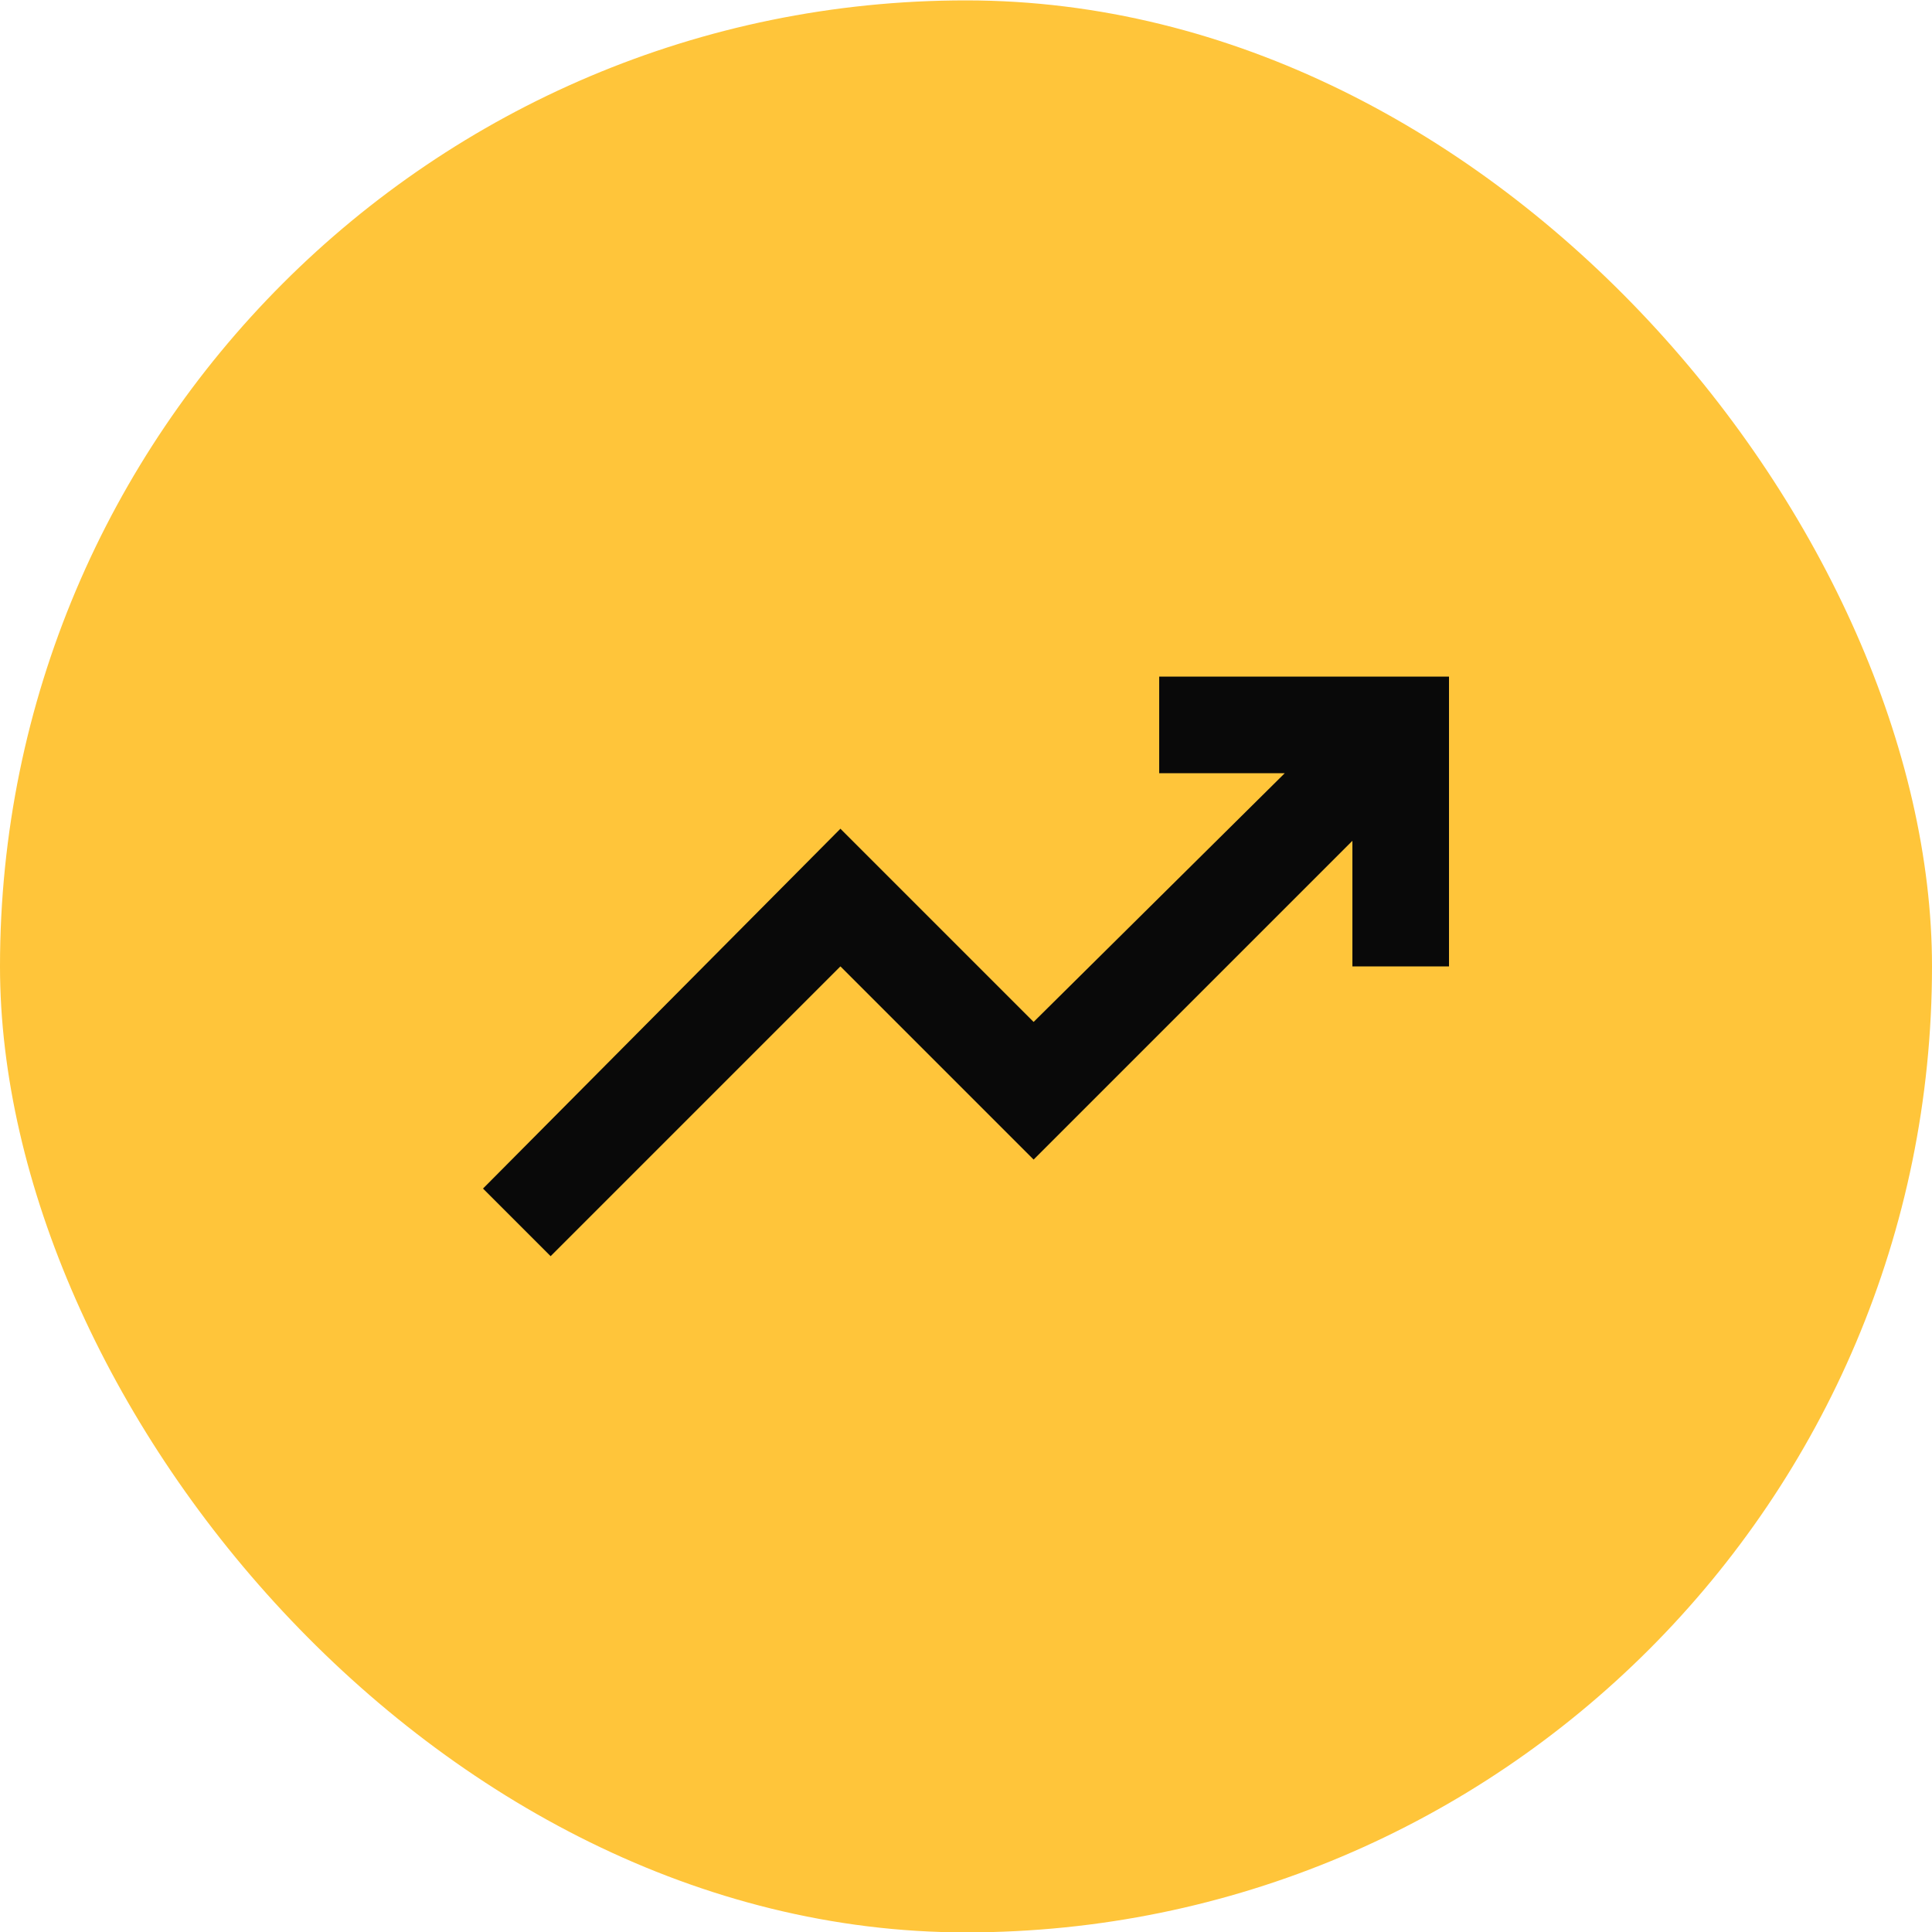 <svg width="20" height="20" viewBox="0 0 20 20" fill="none" xmlns="http://www.w3.org/2000/svg">
<rect y="0.004" width="20" height="20" rx="10" fill="#FFC53A"/>
<path d="M5.7 13.004L5 12.304L8.7 8.579L10.7 10.579L13.3 8.004H12V7.004H15V10.004H14V8.704L10.7 12.004L8.7 10.004L5.7 13.004Z" fill="#090909"/>
</svg>
